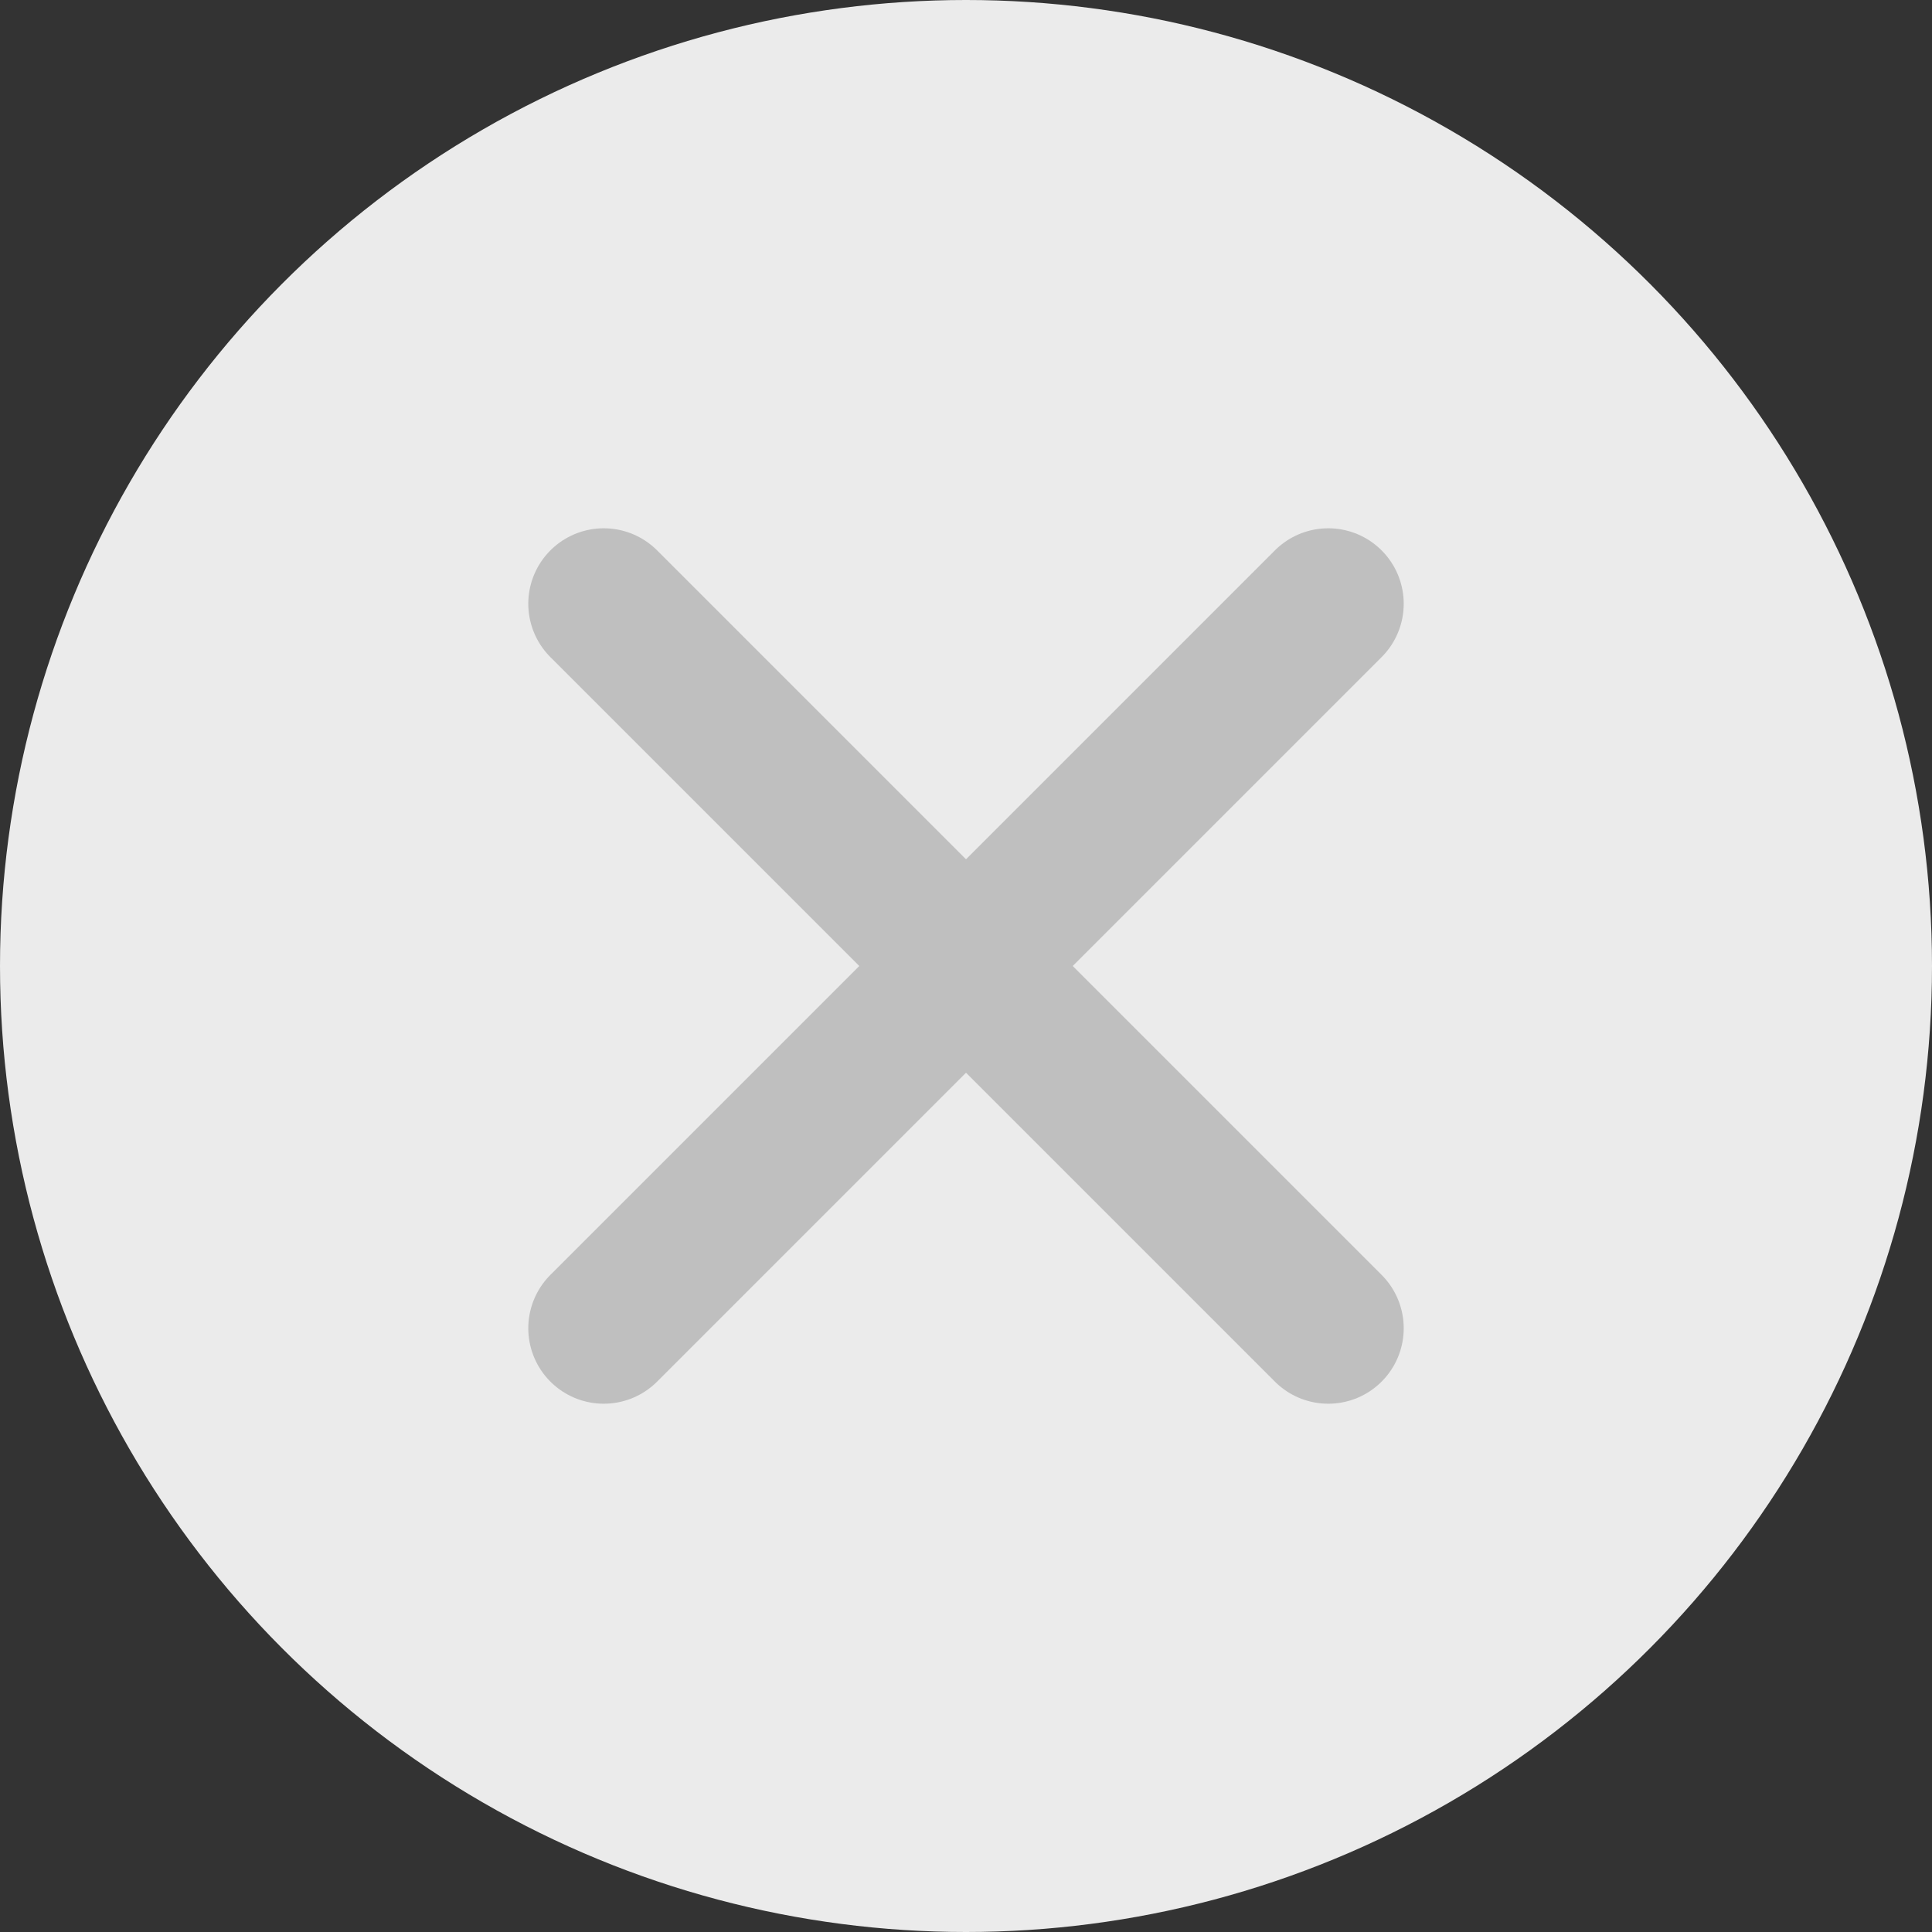 <svg xmlns:xlink="http://www.w3.org/1999/xlink" width="32" height="32" viewBox="0 0 32 32" fill="none" xmlns="http://www.w3.org/2000/svg"><rect x="0" y="0" width="32" height="32" fill="#333333" stroke="none"/><circle cx="16" cy="16" r="16" fill="#EBEBEB"></circle><path d="M22 10L10 22M10 10L22 22" stroke="#BFBFBF" stroke-width="2.5px" stroke-linecap="round" stroke-linejoin="round" fill="none"></path></svg>